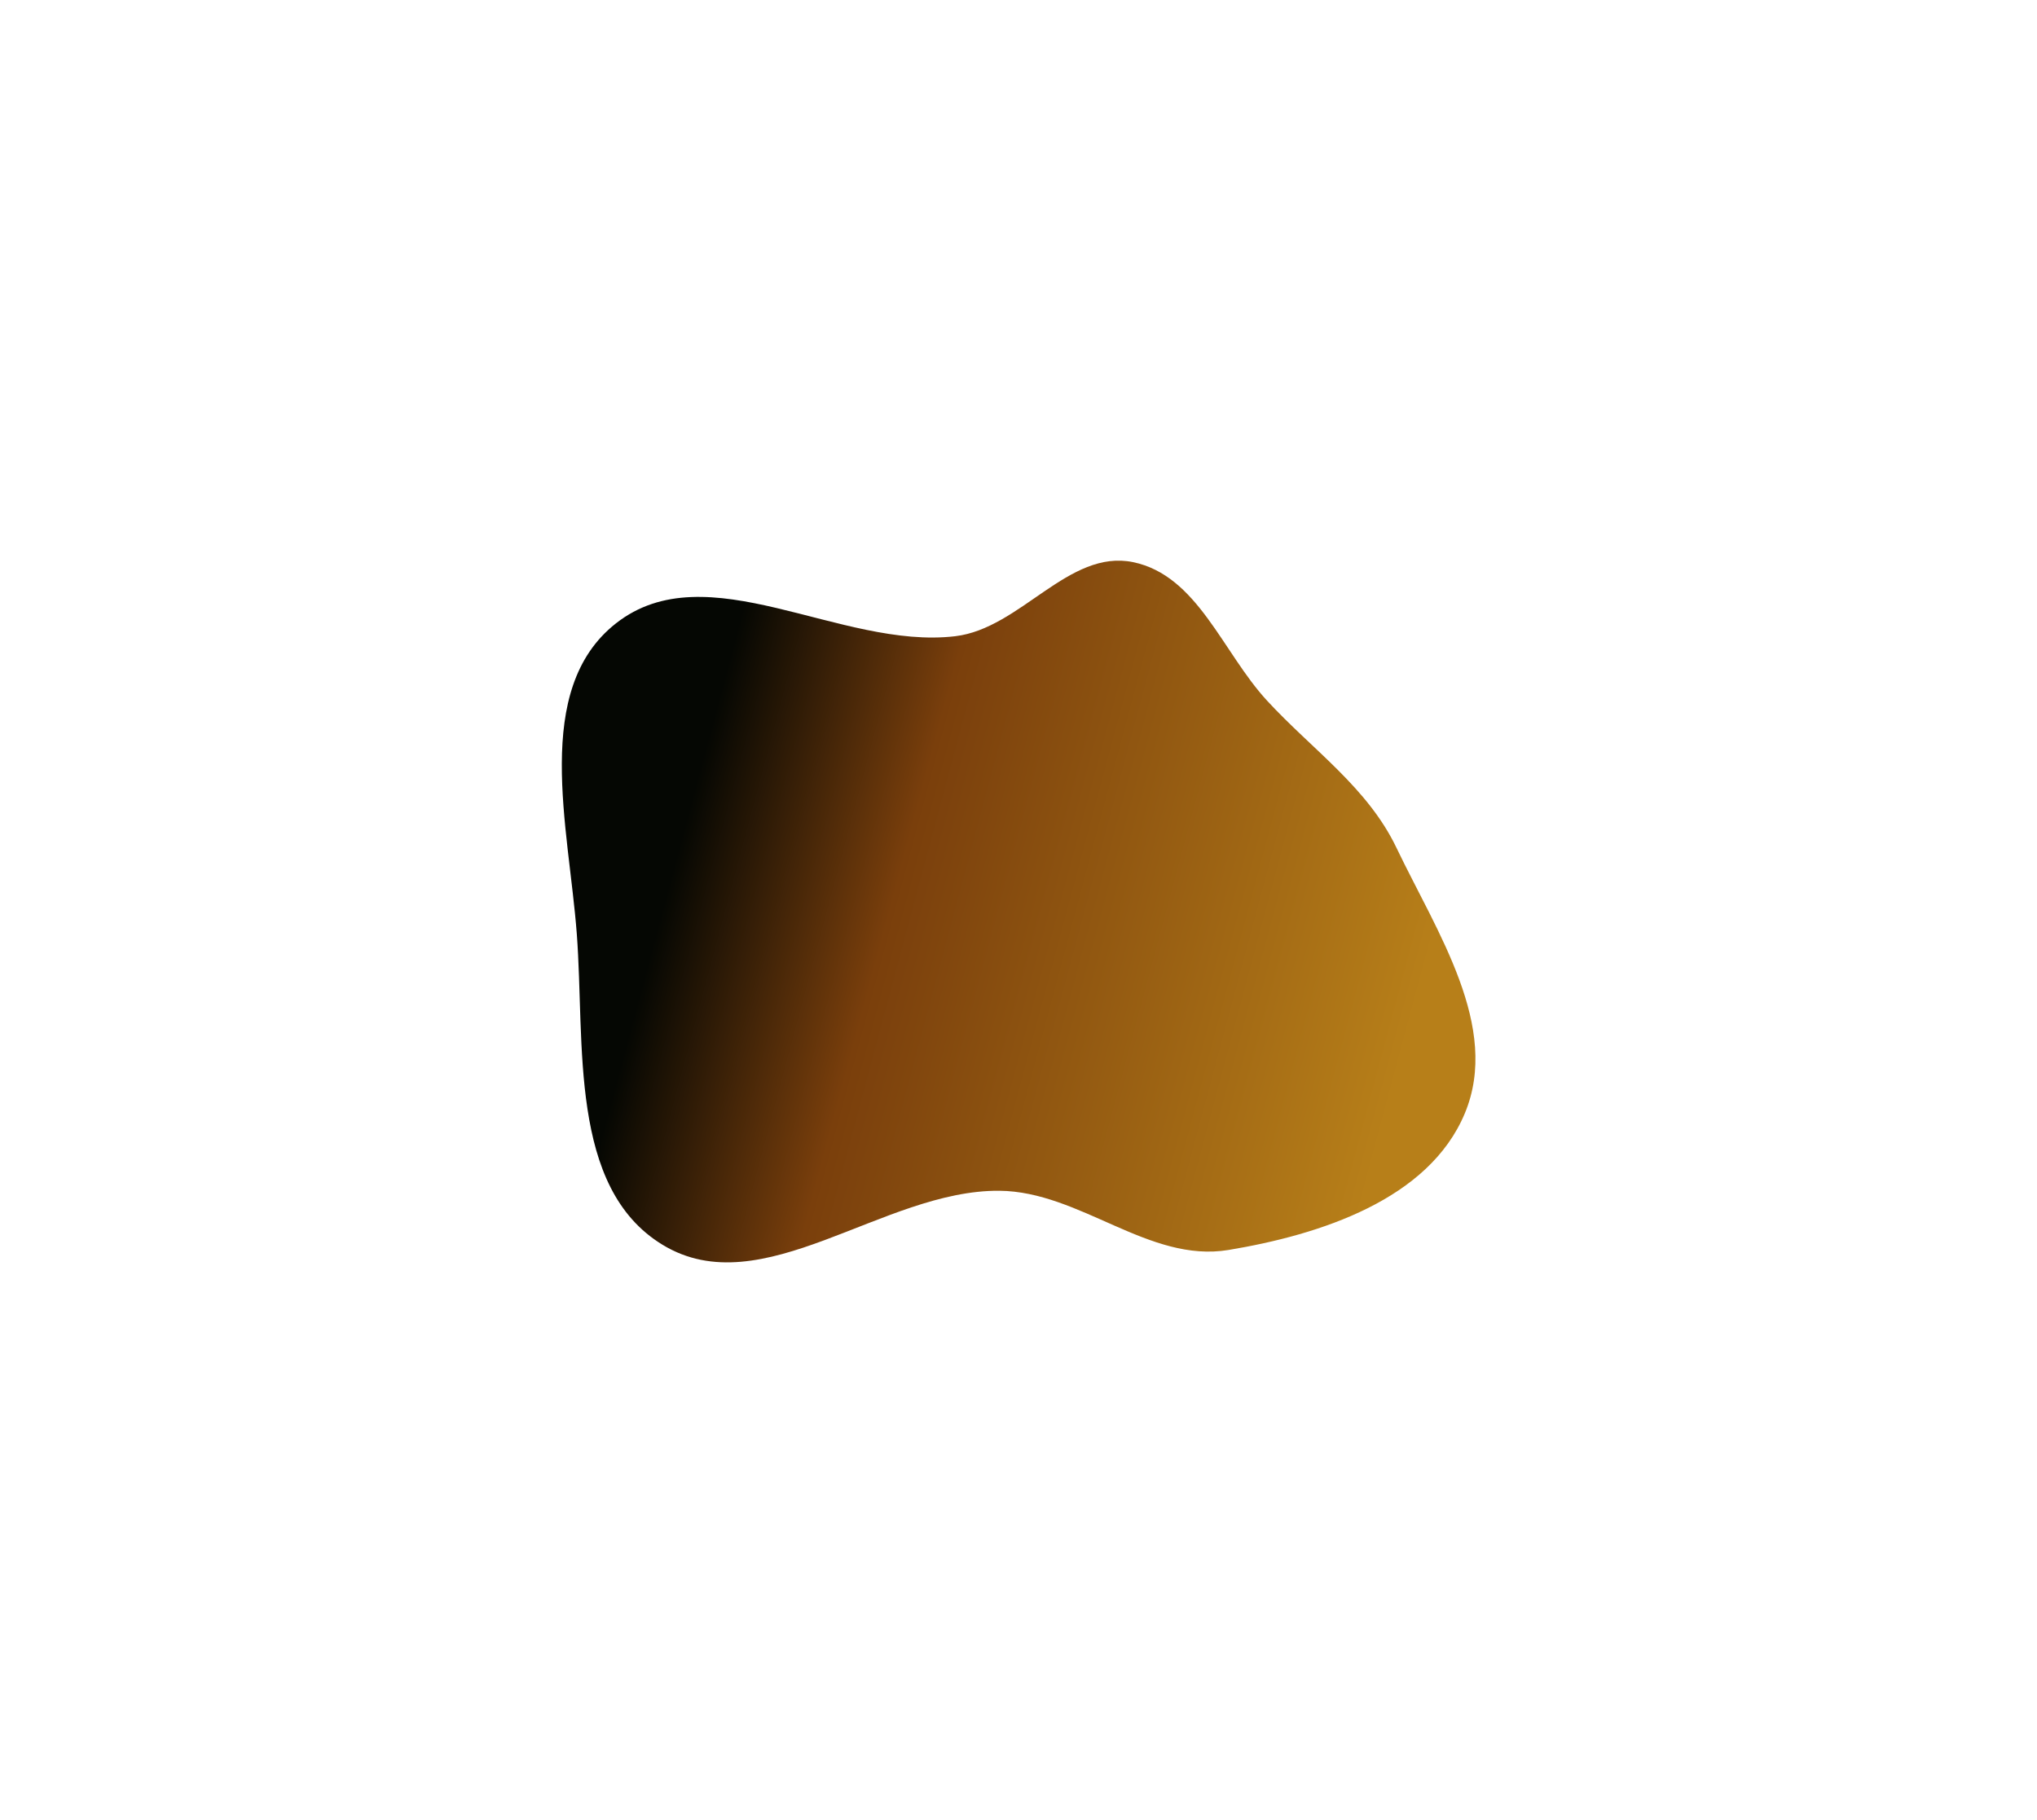 <?xml version="1.0" encoding="UTF-8"?> <svg xmlns="http://www.w3.org/2000/svg" width="366" height="327" viewBox="0 0 366 327" fill="none"><g filter="url(#filter0_f_52_858)"><path fill-rule="evenodd" clip-rule="evenodd" d="M110.663 112.025C127.048 99.134 150.93 116.781 171.633 114.329C183.379 112.938 192.005 98.624 203.588 101.019C215.176 103.414 219.641 117.211 227.662 125.91C235.816 134.755 245.715 141.498 250.911 152.348C258.186 167.538 269.675 184.543 263.187 200.085C256.733 215.545 237.265 221.875 220.739 224.622C206.408 227.004 194.103 214.115 179.577 213.983C158.634 213.792 136.955 234.576 119.058 223.698C102.134 213.412 105.122 187.576 103.637 167.827C102.196 148.663 95.56 123.908 110.663 112.025Z" fill="url(#paint0_linear_52_858)"></path></g><defs><filter id="filter0_f_52_858" x="0.945" y="0.749" width="364.157" height="326.101" filterUnits="userSpaceOnUse" color-interpolation-filters="sRGB"><feFlood flood-opacity="0" result="BackgroundImageFix"></feFlood><feBlend mode="normal" in="SourceGraphic" in2="BackgroundImageFix" result="shape"></feBlend><feGaussianBlur stdDeviation="50" result="effect1_foregroundBlur_52_858"></feGaussianBlur></filter><linearGradient id="paint0_linear_52_858" x1="250.3" y1="196.536" x2="119.483" y2="161.483" gradientUnits="userSpaceOnUse"><stop stop-color="#B77F19"></stop><stop offset="0.707" stop-color="#7A3F0C"></stop><stop offset="1" stop-color="#050703"></stop></linearGradient></defs></svg> 
